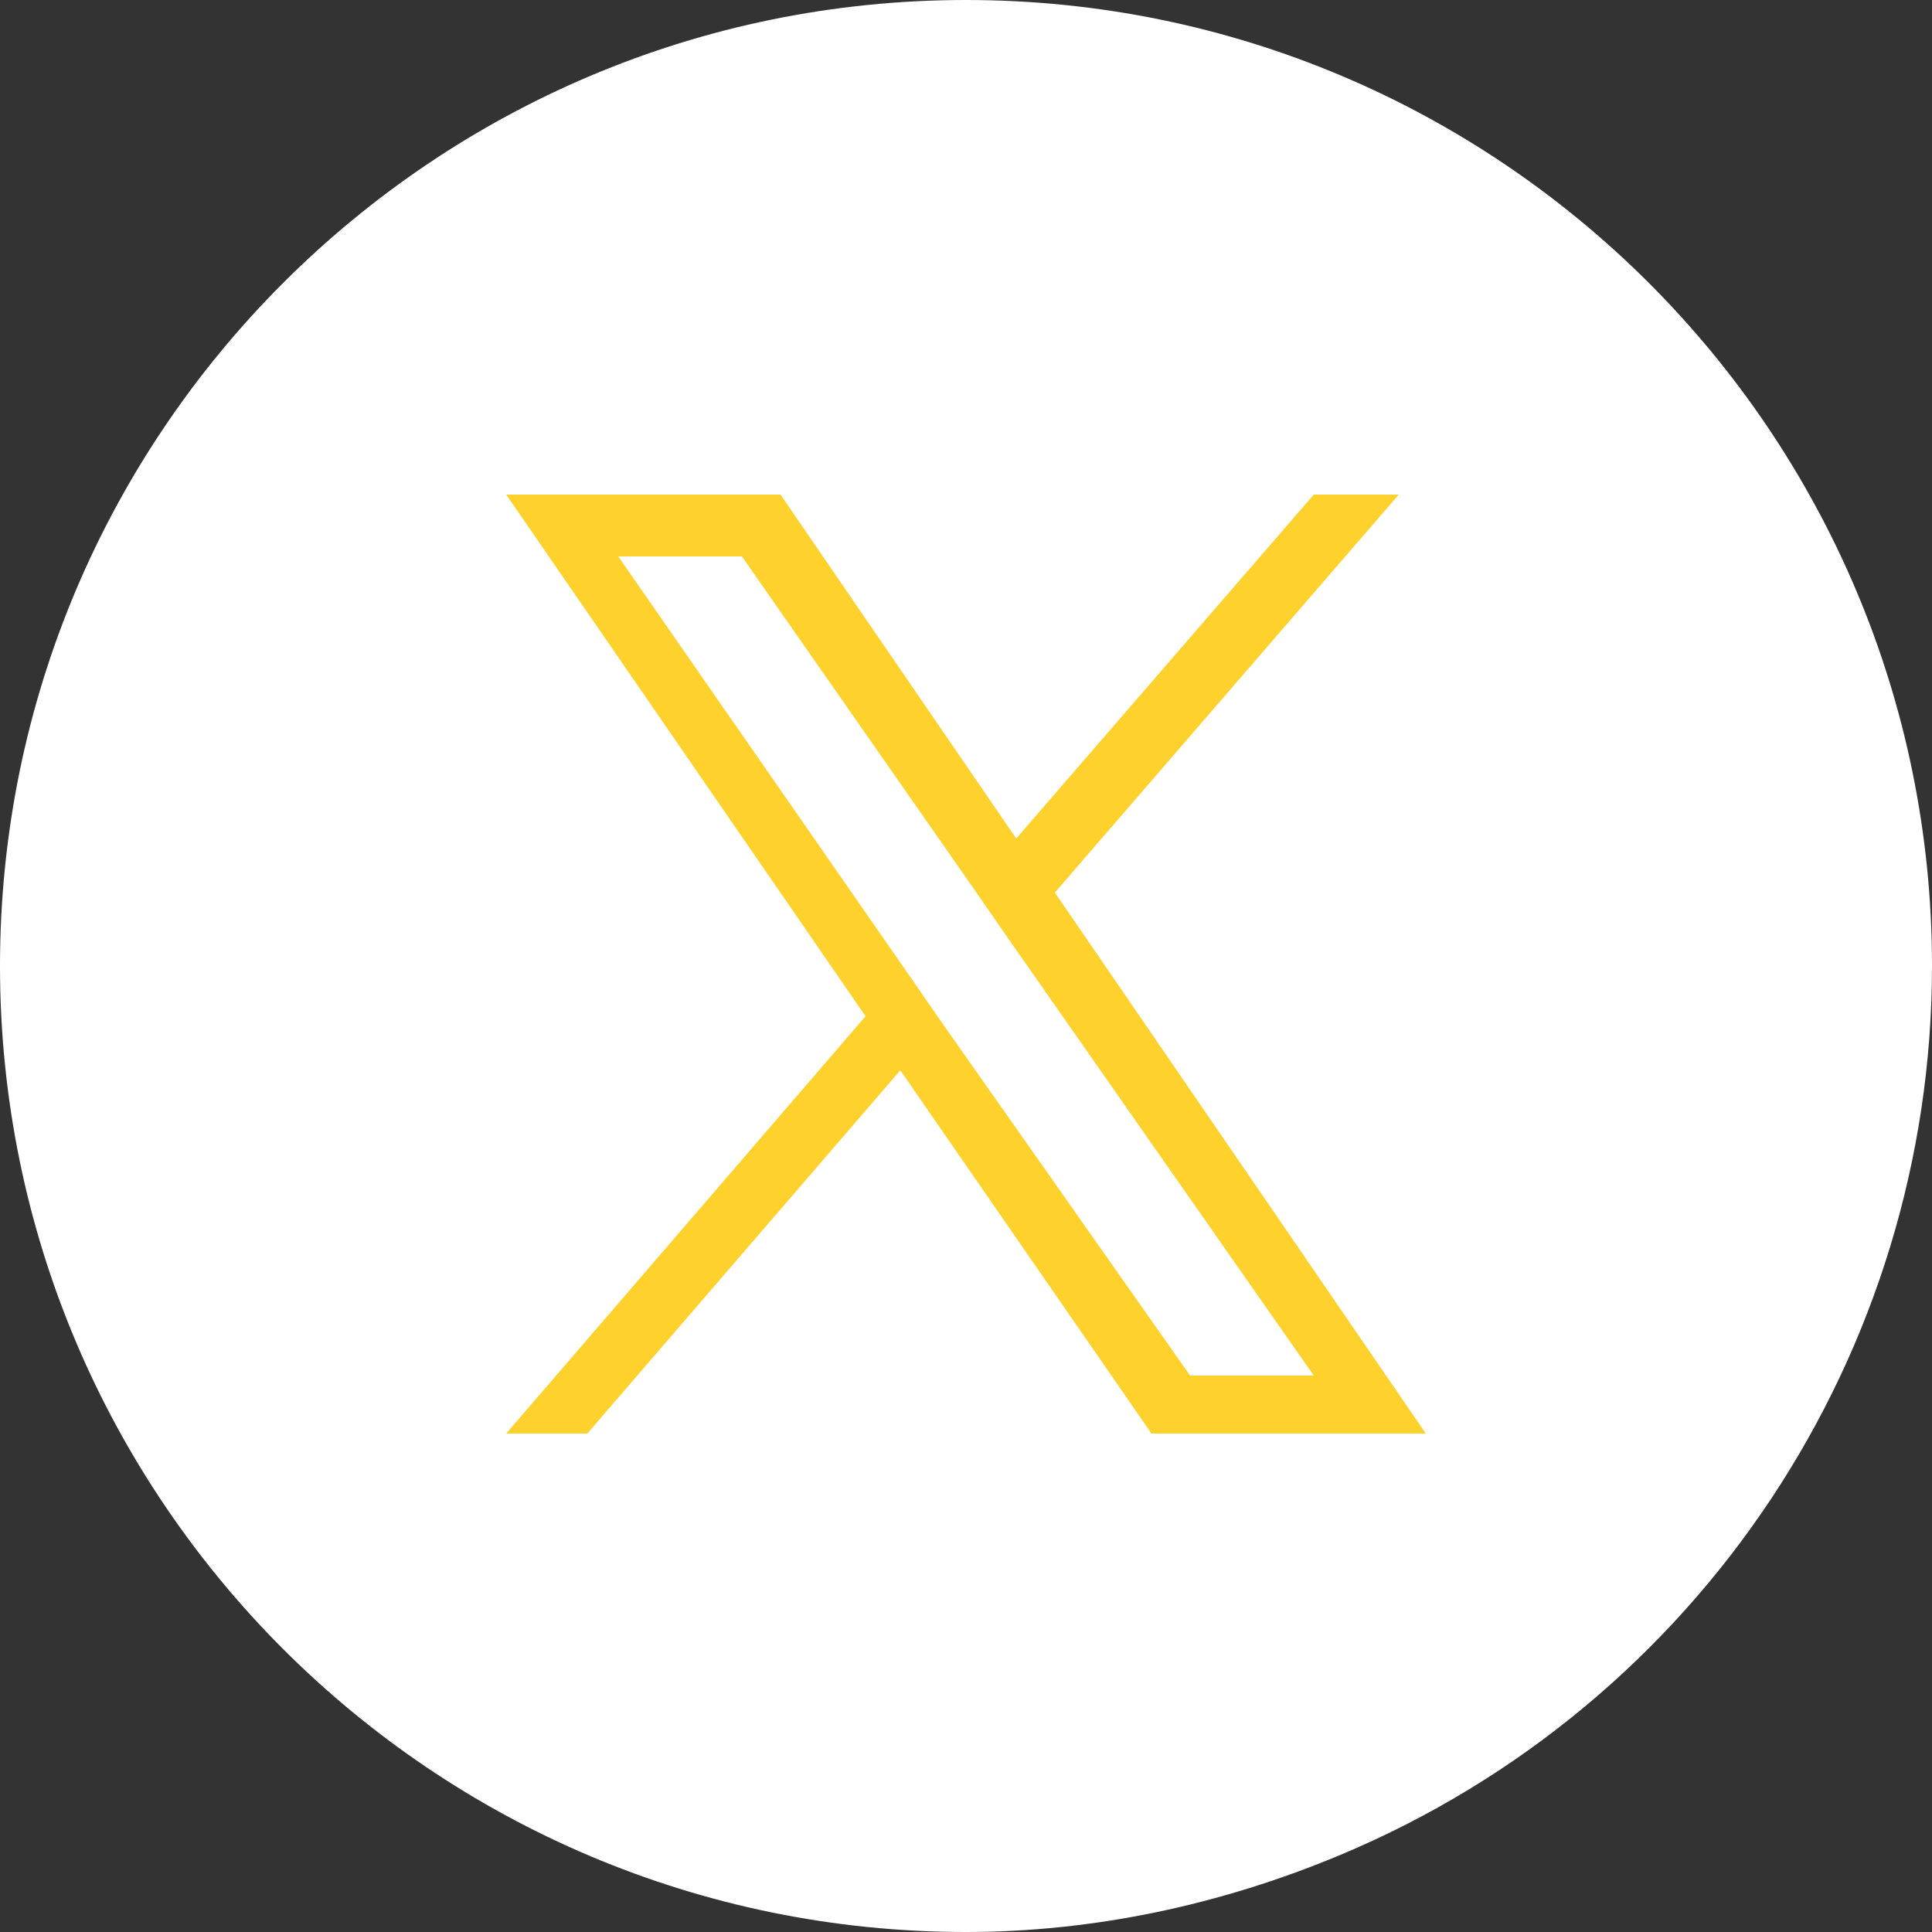 <?xml version="1.0" encoding="utf-8"?>
<!-- Generator: Adobe Illustrator 28.0.0, SVG Export Plug-In . SVG Version: 6.00 Build 0)  -->
<svg version="1.1" id="_レイヤー_2" xmlns="http://www.w3.org/2000/svg" xmlns:xlink="http://www.w3.org/1999/xlink" x="0px"
	 y="0px" viewBox="0 0 50 50" style="enable-background:new 0 0 50 50;" xml:space="preserve">
<rect x="0" y="0" width="50" height="50" fill="#333333" stroke="none"/>
<style type="text/css">
	.st0{fill:#FFFFFF;}
	.st1{fill:#FFD12D;}
</style>
<g id="base">
	<g>
		<path class="st0" d="M25,50C11.2,50,0,38.8,0,25S11.2,0,25,0s25,11.2,25,25c0,10-6,19.1-15.3,23C31.6,49.3,28.3,50,25,50L25,50z"
			/>
		<path class="st1" d="M27.3,23.1l8.9-10.3H34l-7.7,8.9l-6.1-8.9h-7.1l9.3,13.5l-9.3,10.8h2.1l8.1-9.4l6.5,9.4h7.1L27.3,23.1
			C27.3,23.1,27.3,23.1,27.3,23.1z M24.4,26.5l-0.9-1.3L16,14.4h3.2l6,8.6l0.9,1.3L34,35.6h-3.2L24.4,26.5
			C24.4,26.5,24.4,26.5,24.4,26.5z"/>
	</g>
</g>
</svg>
